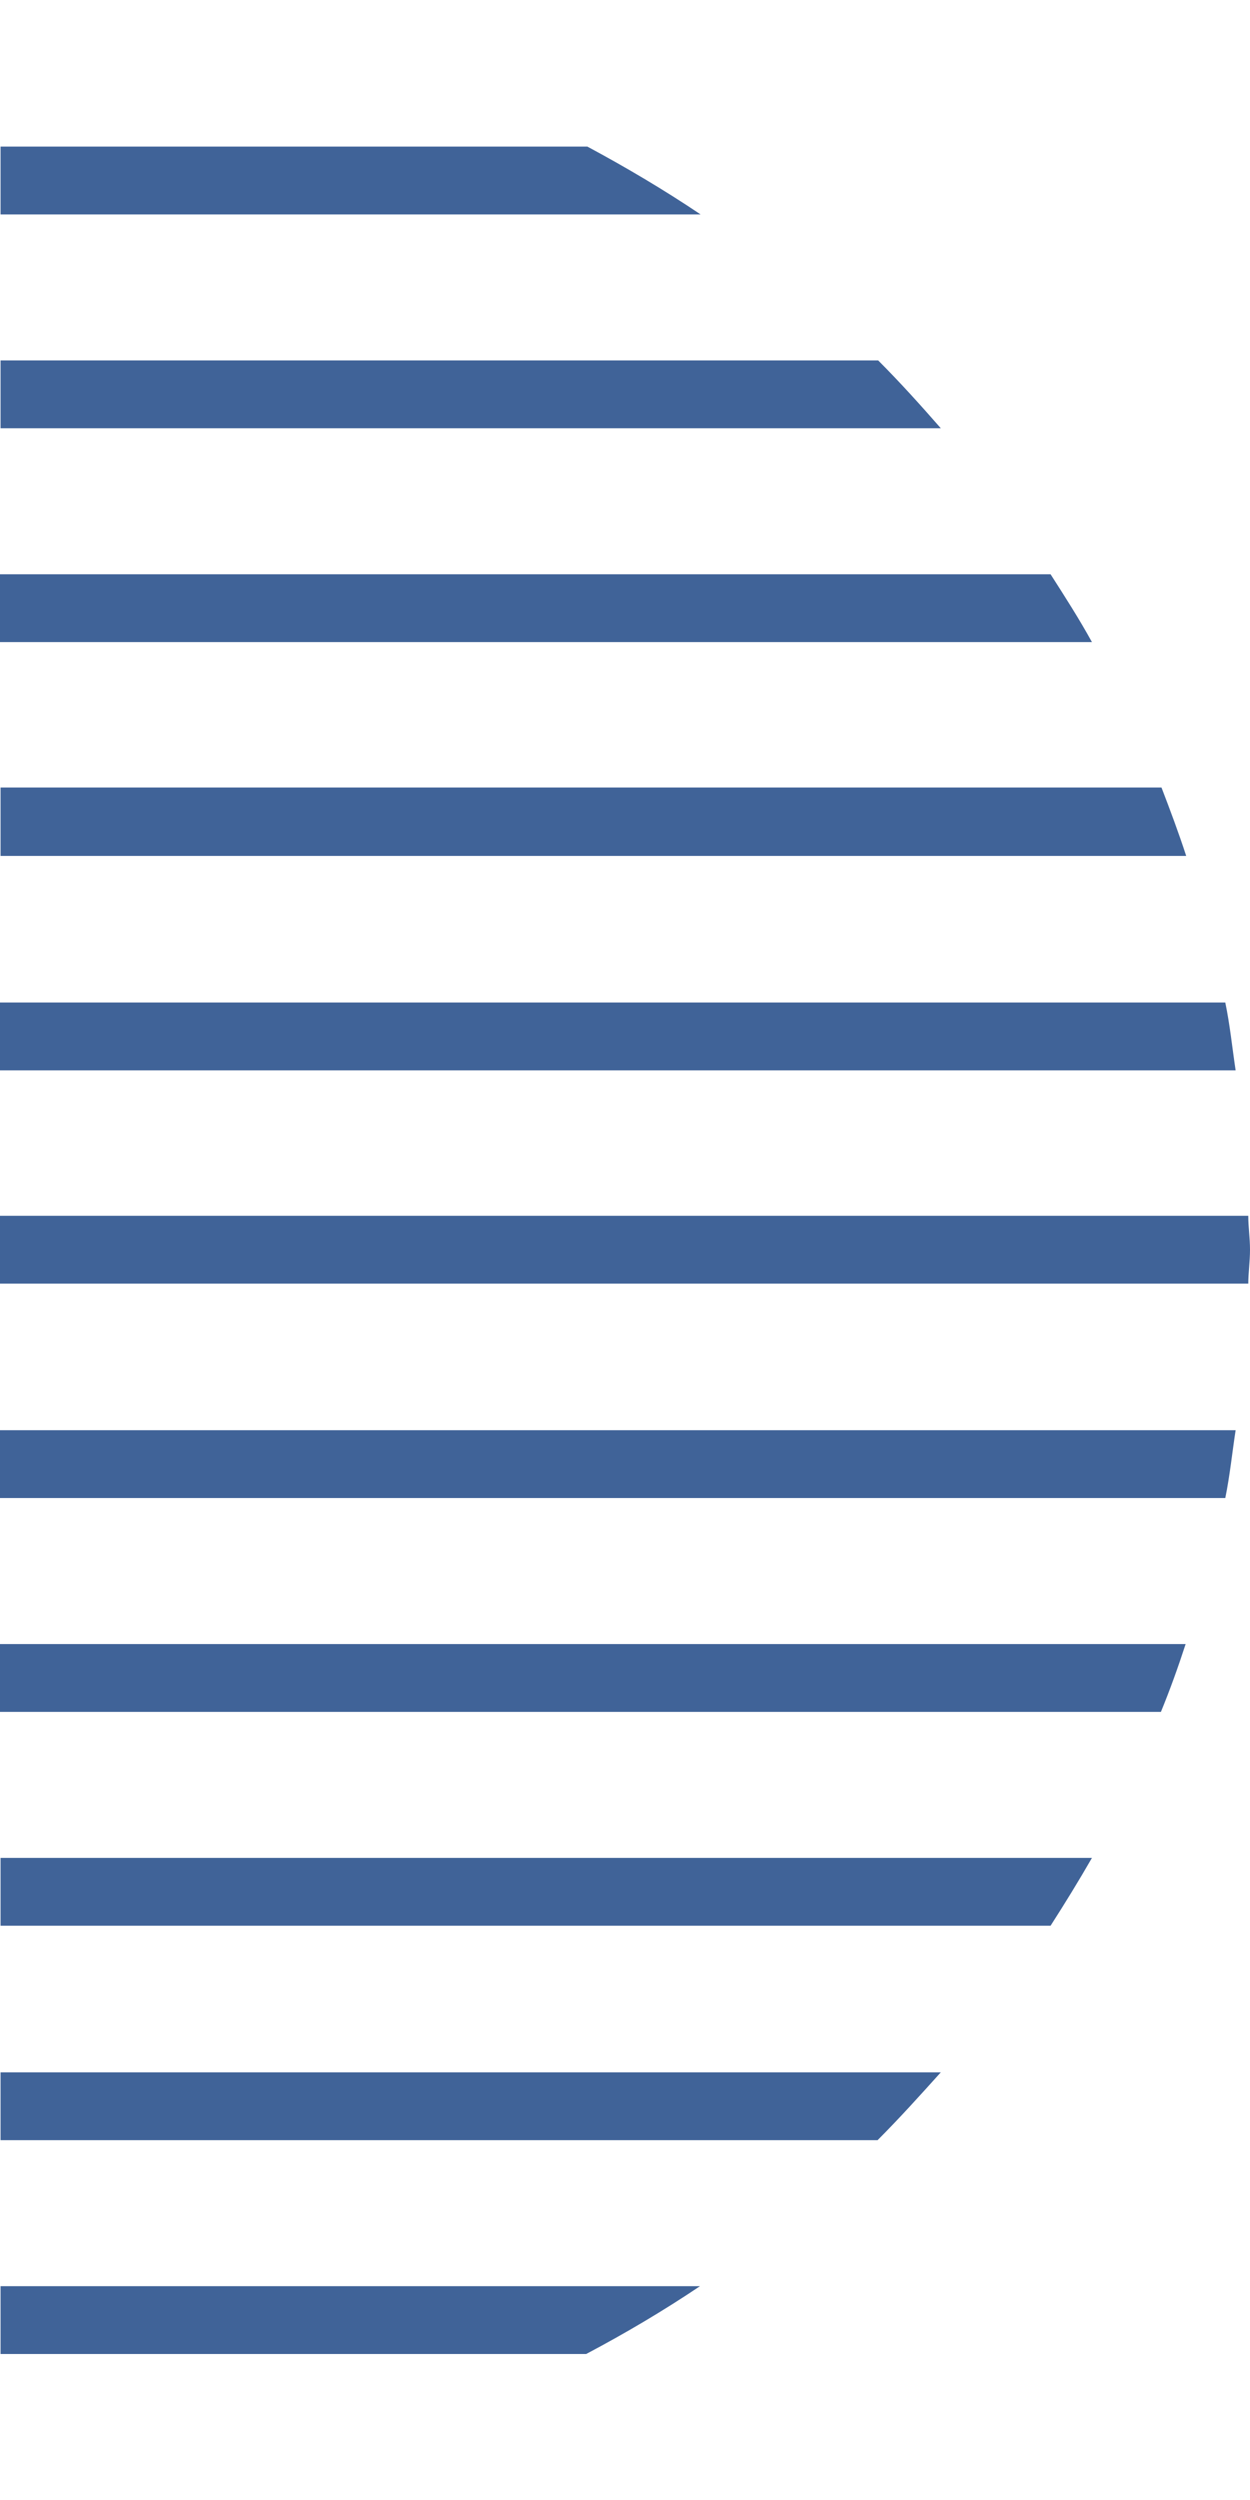 <svg width="250" height="500" viewBox="0 0 250 500" fill="none" xmlns="http://www.w3.org/2000/svg">
<path d="M117.241 470.798C125.058 466.659 132.644 462.176 140.001 457.232H0.115V470.798H117.241Z" fill="#406398"/>
<path d="M175.518 428.03C179.885 423.661 184.024 419.062 188.162 414.464H0.115V428.03H175.518Z" fill="#406398"/>
<path d="M210.115 385.146C212.989 380.663 215.747 376.179 218.391 371.58H0.115V385.146H210.23H210.115Z" fill="#406398"/>
<path d="M232.184 342.378C234.023 337.895 235.632 333.41 237.127 328.812H0V342.378H232.184Z" fill="#406398"/>
<path d="M245.058 299.609C245.977 295.126 246.437 290.527 247.126 286.043H0V299.609H245.058Z" fill="#406398"/>
<path d="M249.656 256.841C249.656 254.542 250 252.357 250 249.943C250 247.528 249.656 245.459 249.656 243.16H0V256.726H249.656V256.841Z" fill="#406398"/>
<path d="M247.126 214.072C246.437 209.474 245.977 204.875 245.058 200.506H0V214.072H247.126Z" fill="#406398"/>
<path d="M237.242 171.189C235.747 166.59 234.023 161.991 232.299 157.507H0.115V171.189H237.242Z" fill="#406398"/>
<path d="M218.391 128.421C215.862 123.822 212.989 119.338 210.115 114.854H0V128.421H218.391Z" fill="#406398"/>
<path d="M188.162 85.652C184.139 81.053 180 76.454 175.633 72.085H0.115V85.652H188.162Z" fill="#406398"/>
<path d="M140.115 42.884C132.759 37.94 125.173 33.456 117.472 29.317H0.115V42.884H140.115Z" fill="#406398"/>
</svg>
